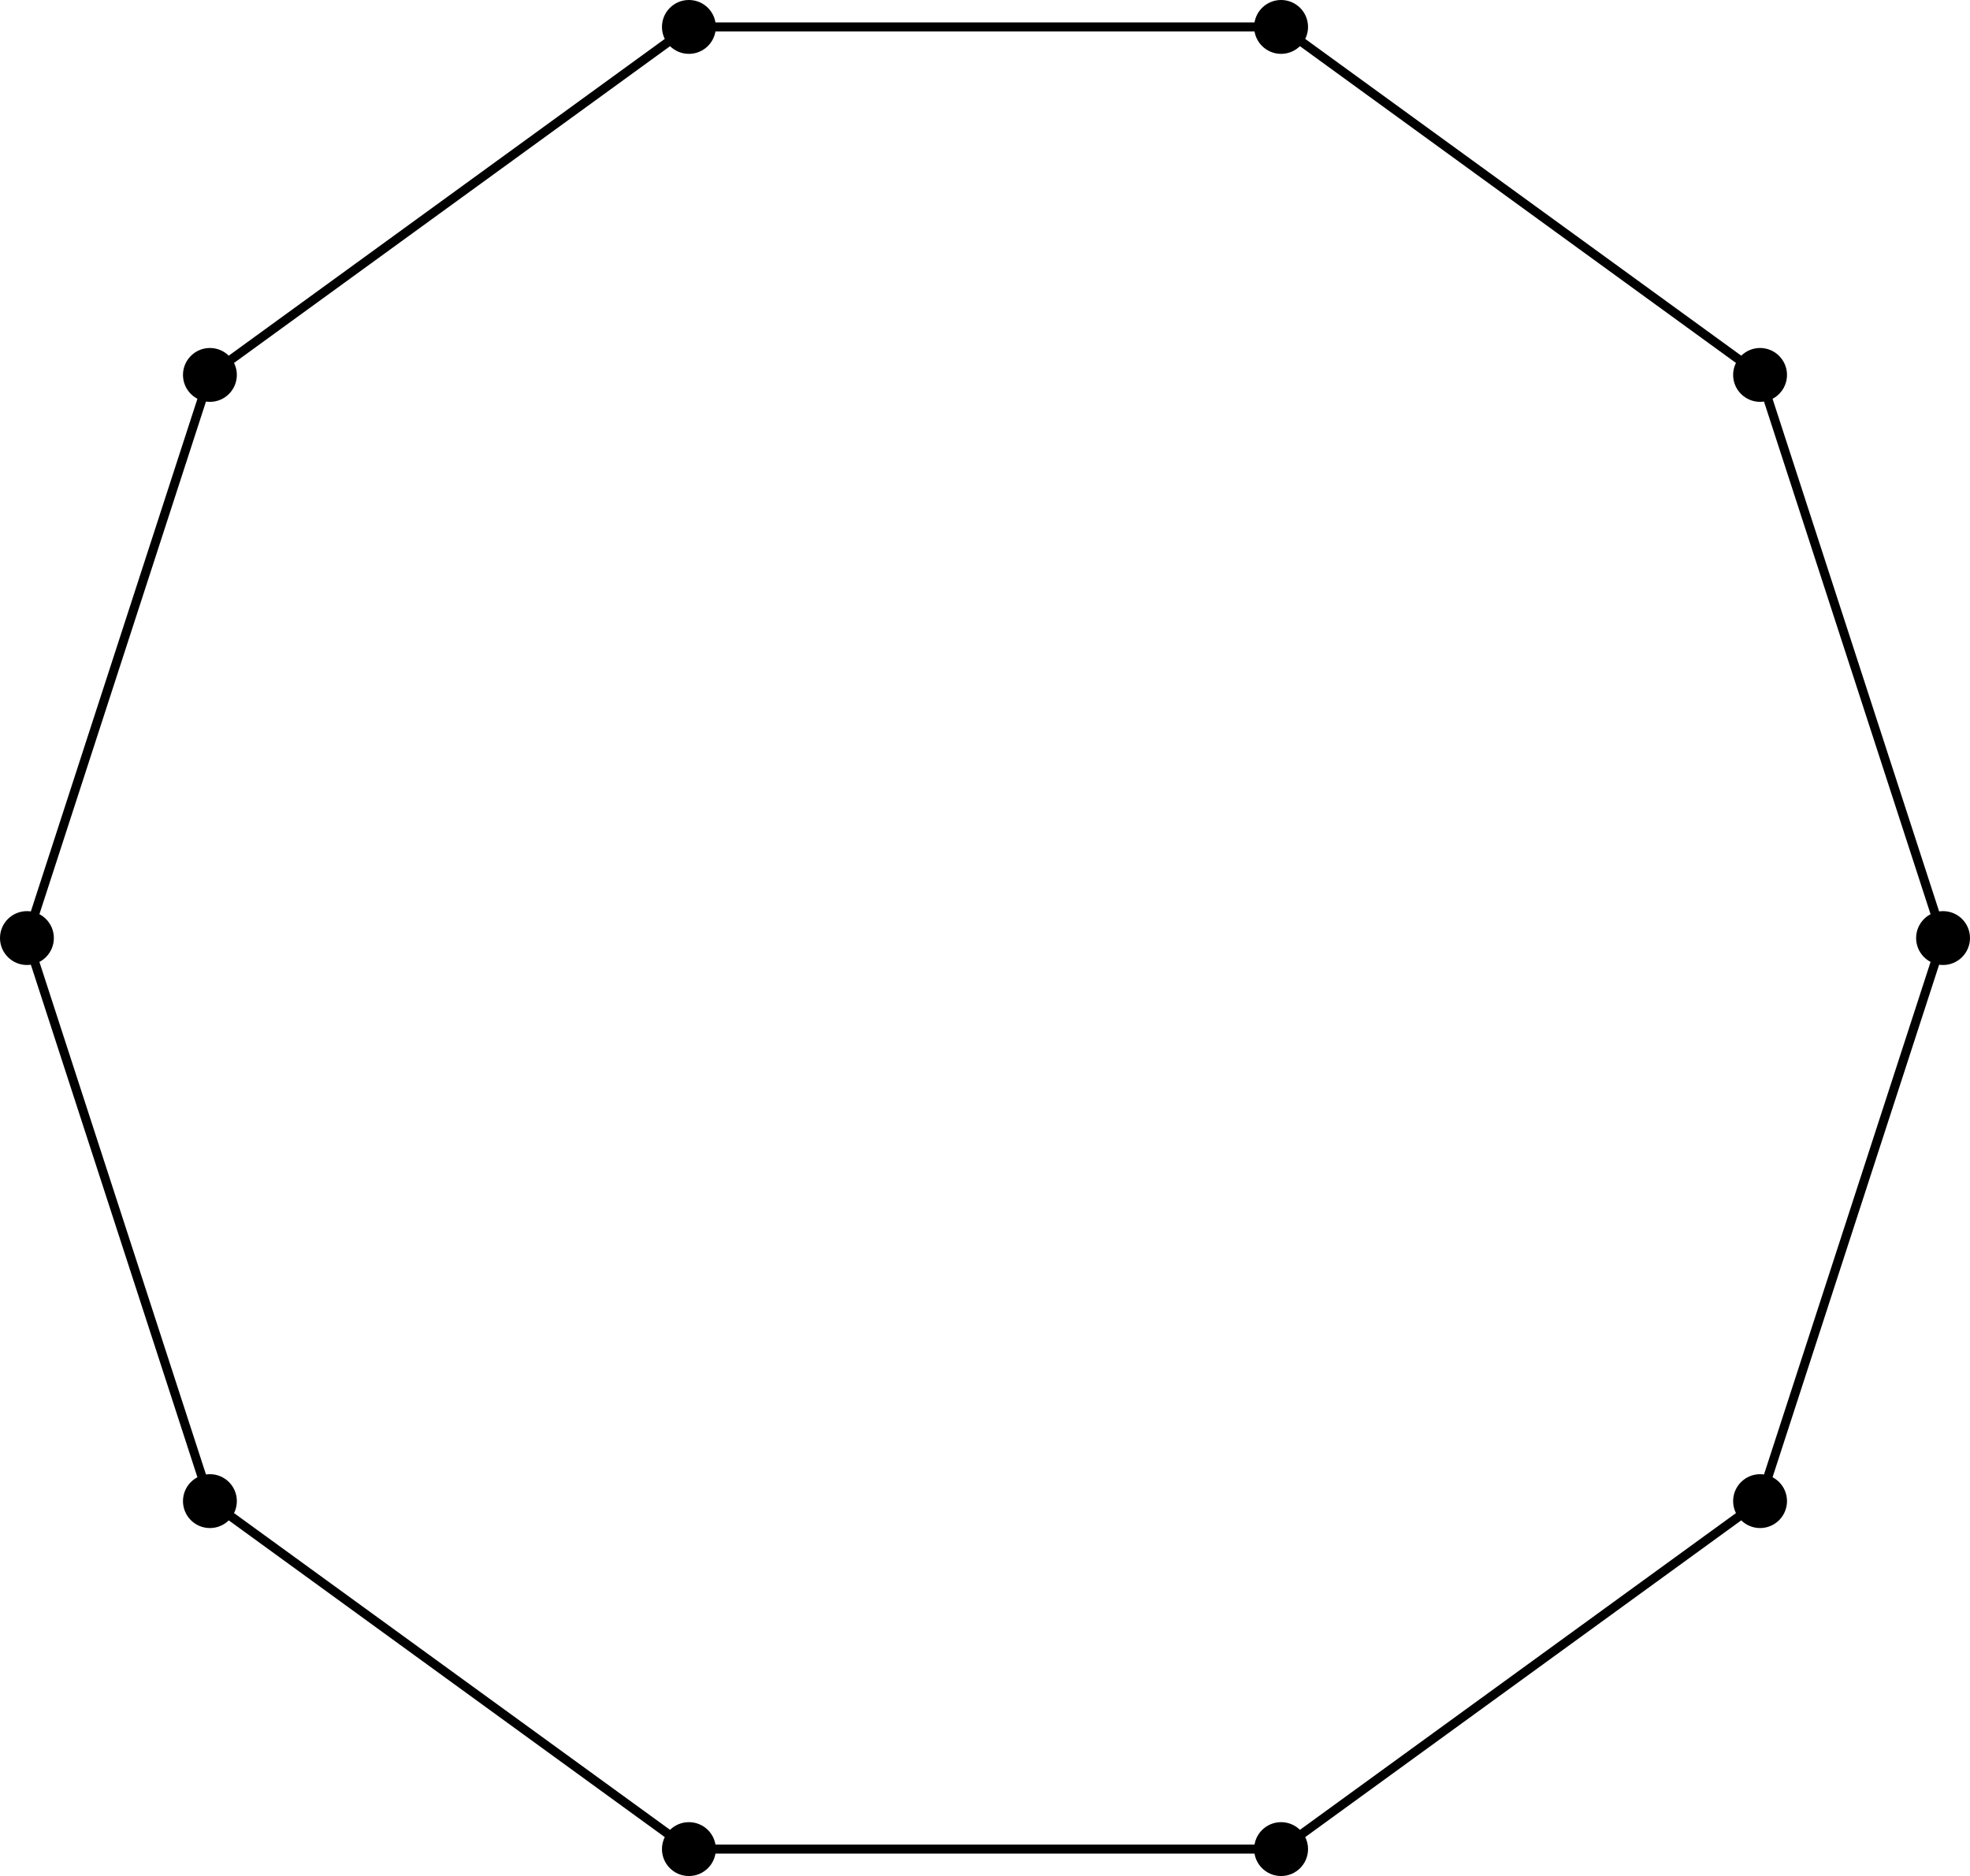 <?xml version="1.0" encoding="UTF-8"?>
<svg xmlns="http://www.w3.org/2000/svg" xmlns:xlink="http://www.w3.org/1999/xlink" width="87.43pt" height="83.27pt" viewBox="0 0 87.43 83.27" version="1.1">
<defs>
<clipPath id="clip1">
  <path d="M 85 40 L 87.43 40 L 87.43 43 L 85 43 Z M 85 40 "/>
</clipPath>
<clipPath id="clip2">
  <path d="M 79 35 L 87.43 35 L 87.43 49 L 79 49 Z M 79 35 "/>
</clipPath>
<clipPath id="clip3">
  <path d="M 29 81 L 32 81 L 32 83.27 L 29 83.27 Z M 29 81 "/>
</clipPath>
<clipPath id="clip4">
  <path d="M 23 75 L 38 75 L 38 83.27 L 23 83.27 Z M 23 75 "/>
</clipPath>
<clipPath id="clip5">
  <path d="M 55 81 L 58 81 L 58 83.27 L 55 83.27 Z M 55 81 "/>
</clipPath>
<clipPath id="clip6">
  <path d="M 50 75 L 64 75 L 64 83.27 L 50 83.27 Z M 50 75 "/>
</clipPath>
<clipPath id="clip7">
  <path d="M 72 11 L 87.43 11 L 87.43 48 L 72 48 Z M 72 11 "/>
</clipPath>
<clipPath id="clip8">
  <path d="M 3 60 L 37 60 L 37 83.27 L 3 83.27 Z M 3 60 "/>
</clipPath>
<clipPath id="clip9">
  <path d="M 51 60 L 84 60 L 84 83.27 L 51 83.27 Z M 51 60 "/>
</clipPath>
<clipPath id="clip10">
  <path d="M 72 36 L 87.43 36 L 87.43 73 L 72 73 Z M 72 36 "/>
</clipPath>
</defs>
<g id="surface1">
<g clip-path="url(#clip1)" clip-rule="nonzero">
<path style=" stroke:none;fill-rule:nonzero;fill:rgb(0%,0%,0%);fill-opacity:1;" d="M 87.23 41.637 C 87.23 41.086 86.785 40.641 86.234 40.641 C 85.684 40.641 85.238 41.086 85.238 41.637 C 85.238 42.184 85.684 42.633 86.234 42.633 C 86.785 42.633 87.23 42.184 87.23 41.637 Z M 87.23 41.637 "/>
</g>
<g clip-path="url(#clip2)" clip-rule="nonzero">
<path style="fill:none;stroke-width:0.399;stroke-linecap:butt;stroke-linejoin:miter;stroke:rgb(0%,0%,0%);stroke-opacity:1;stroke-miterlimit:10;" d="M 43.515 -0.002 C 43.515 0.549 43.07 0.994 42.519 0.994 C 41.969 0.994 41.523 0.549 41.523 -0.002 C 41.523 -0.549 41.969 -0.998 42.519 -0.998 C 43.07 -0.998 43.515 -0.549 43.515 -0.002 Z M 43.515 -0.002 " transform="matrix(1,0,0,-1,43.715,41.635)"/>
</g>
<path style="fill-rule:nonzero;fill:rgb(0%,0%,0%);fill-opacity:1;stroke-width:0.399;stroke-linecap:butt;stroke-linejoin:miter;stroke:rgb(0%,0%,0%);stroke-opacity:1;stroke-miterlimit:10;" d="M 35.394 24.994 C 35.394 25.541 34.949 25.99 34.398 25.99 C 33.851 25.99 33.402 25.541 33.402 24.994 C 33.402 24.444 33.851 23.998 34.398 23.998 C 34.949 23.998 35.394 24.444 35.394 24.994 Z M 35.394 24.994 " transform="matrix(1,0,0,-1,43.715,41.635)"/>
<path style="fill-rule:nonzero;fill:rgb(0%,0%,0%);fill-opacity:1;stroke-width:0.399;stroke-linecap:butt;stroke-linejoin:miter;stroke:rgb(0%,0%,0%);stroke-opacity:1;stroke-miterlimit:10;" d="M 14.137 40.44 C 14.137 40.99 13.691 41.436 13.14 41.436 C 12.59 41.436 12.144 40.99 12.144 40.44 C 12.144 39.889 12.59 39.444 13.14 39.444 C 13.691 39.444 14.137 39.889 14.137 40.44 Z M 14.137 40.44 " transform="matrix(1,0,0,-1,43.715,41.635)"/>
<path style="fill-rule:nonzero;fill:rgb(0%,0%,0%);fill-opacity:1;stroke-width:0.399;stroke-linecap:butt;stroke-linejoin:miter;stroke:rgb(0%,0%,0%);stroke-opacity:1;stroke-miterlimit:10;" d="M -12.145 40.44 C -12.145 40.99 -12.59 41.436 -13.141 41.436 C -13.692 41.436 -14.137 40.99 -14.137 40.44 C -14.137 39.889 -13.692 39.444 -13.141 39.444 C -12.59 39.444 -12.145 39.889 -12.145 40.44 Z M -12.145 40.44 " transform="matrix(1,0,0,-1,43.715,41.635)"/>
<path style="fill-rule:nonzero;fill:rgb(0%,0%,0%);fill-opacity:1;stroke-width:0.399;stroke-linecap:butt;stroke-linejoin:miter;stroke:rgb(0%,0%,0%);stroke-opacity:1;stroke-miterlimit:10;" d="M -33.403 24.994 C -33.403 25.541 -33.848 25.99 -34.399 25.99 C -34.949 25.99 -35.395 25.541 -35.395 24.994 C -35.395 24.444 -34.949 23.998 -34.399 23.998 C -33.848 23.998 -33.403 24.444 -33.403 24.994 Z M -33.403 24.994 " transform="matrix(1,0,0,-1,43.715,41.635)"/>
<path style="fill-rule:nonzero;fill:rgb(0%,0%,0%);fill-opacity:1;stroke-width:0.399;stroke-linecap:butt;stroke-linejoin:miter;stroke:rgb(0%,0%,0%);stroke-opacity:1;stroke-miterlimit:10;" d="M -41.524 -0.002 C -41.524 0.549 -41.969 0.994 -42.52 0.994 C -43.07 0.994 -43.516 0.549 -43.516 -0.002 C -43.516 -0.549 -43.07 -0.998 -42.52 -0.998 C -41.969 -0.998 -41.524 -0.549 -41.524 -0.002 Z M -41.524 -0.002 " transform="matrix(1,0,0,-1,43.715,41.635)"/>
<path style="fill-rule:nonzero;fill:rgb(0%,0%,0%);fill-opacity:1;stroke-width:0.399;stroke-linecap:butt;stroke-linejoin:miter;stroke:rgb(0%,0%,0%);stroke-opacity:1;stroke-miterlimit:10;" d="M -33.403 -24.994 C -33.403 -24.443 -33.848 -23.998 -34.399 -23.998 C -34.949 -23.998 -35.395 -24.443 -35.395 -24.994 C -35.395 -25.545 -34.949 -25.99 -34.399 -25.99 C -33.848 -25.99 -33.403 -25.545 -33.403 -24.994 Z M -33.403 -24.994 " transform="matrix(1,0,0,-1,43.715,41.635)"/>
<g clip-path="url(#clip3)" clip-rule="nonzero">
<path style=" stroke:none;fill-rule:nonzero;fill:rgb(0%,0%,0%);fill-opacity:1;" d="M 31.57 82.074 C 31.57 81.523 31.125 81.078 30.574 81.078 C 30.023 81.078 29.578 81.523 29.578 82.074 C 29.578 82.625 30.023 83.07 30.574 83.07 C 31.125 83.07 31.57 82.625 31.57 82.074 Z M 31.57 82.074 "/>
</g>
<g clip-path="url(#clip4)" clip-rule="nonzero">
<path style="fill:none;stroke-width:0.399;stroke-linecap:butt;stroke-linejoin:miter;stroke:rgb(0%,0%,0%);stroke-opacity:1;stroke-miterlimit:10;" d="M -12.145 -40.439 C -12.145 -39.888 -12.59 -39.443 -13.141 -39.443 C -13.692 -39.443 -14.137 -39.888 -14.137 -40.439 C -14.137 -40.99 -13.692 -41.435 -13.141 -41.435 C -12.59 -41.435 -12.145 -40.99 -12.145 -40.439 Z M -12.145 -40.439 " transform="matrix(1,0,0,-1,43.715,41.635)"/>
</g>
<g clip-path="url(#clip5)" clip-rule="nonzero">
<path style=" stroke:none;fill-rule:nonzero;fill:rgb(0%,0%,0%);fill-opacity:1;" d="M 57.852 82.074 C 57.852 81.523 57.406 81.078 56.855 81.078 C 56.305 81.078 55.859 81.523 55.859 82.074 C 55.859 82.625 56.305 83.07 56.855 83.07 C 57.406 83.07 57.852 82.625 57.852 82.074 Z M 57.852 82.074 "/>
</g>
<g clip-path="url(#clip6)" clip-rule="nonzero">
<path style="fill:none;stroke-width:0.399;stroke-linecap:butt;stroke-linejoin:miter;stroke:rgb(0%,0%,0%);stroke-opacity:1;stroke-miterlimit:10;" d="M 14.137 -40.439 C 14.137 -39.888 13.691 -39.443 13.14 -39.443 C 12.59 -39.443 12.144 -39.888 12.144 -40.439 C 12.144 -40.99 12.59 -41.435 13.14 -41.435 C 13.691 -41.435 14.137 -40.99 14.137 -40.439 Z M 14.137 -40.439 " transform="matrix(1,0,0,-1,43.715,41.635)"/>
</g>
<path style="fill-rule:nonzero;fill:rgb(0%,0%,0%);fill-opacity:1;stroke-width:0.399;stroke-linecap:butt;stroke-linejoin:miter;stroke:rgb(0%,0%,0%);stroke-opacity:1;stroke-miterlimit:10;" d="M 35.394 -24.994 C 35.394 -24.443 34.949 -23.998 34.398 -23.998 C 33.851 -23.998 33.402 -24.443 33.402 -24.994 C 33.402 -25.545 33.851 -25.99 34.398 -25.99 C 34.949 -25.99 35.394 -25.545 35.394 -24.994 Z M 35.394 -24.994 " transform="matrix(1,0,0,-1,43.715,41.635)"/>
<g clip-path="url(#clip7)" clip-rule="nonzero">
<path style="fill:none;stroke-width:0.399;stroke-linecap:butt;stroke-linejoin:miter;stroke:rgb(0%,0%,0%);stroke-opacity:1;stroke-miterlimit:10;" d="M 42.519 -0.002 L 34.398 24.994 " transform="matrix(1,0,0,-1,43.715,41.635)"/>
</g>
<path style="fill:none;stroke-width:0.399;stroke-linecap:butt;stroke-linejoin:miter;stroke:rgb(0%,0%,0%);stroke-opacity:1;stroke-miterlimit:10;" d="M 34.398 24.994 L 13.14 40.44 " transform="matrix(1,0,0,-1,43.715,41.635)"/>
<path style="fill:none;stroke-width:0.399;stroke-linecap:butt;stroke-linejoin:miter;stroke:rgb(0%,0%,0%);stroke-opacity:1;stroke-miterlimit:10;" d="M 13.14 40.44 L -13.141 40.44 " transform="matrix(1,0,0,-1,43.715,41.635)"/>
<path style="fill:none;stroke-width:0.399;stroke-linecap:butt;stroke-linejoin:miter;stroke:rgb(0%,0%,0%);stroke-opacity:1;stroke-miterlimit:10;" d="M -13.141 40.44 L -34.399 24.994 " transform="matrix(1,0,0,-1,43.715,41.635)"/>
<path style="fill:none;stroke-width:0.399;stroke-linecap:butt;stroke-linejoin:miter;stroke:rgb(0%,0%,0%);stroke-opacity:1;stroke-miterlimit:10;" d="M -34.399 24.994 L -42.52 -0.002 " transform="matrix(1,0,0,-1,43.715,41.635)"/>
<path style="fill:none;stroke-width:0.399;stroke-linecap:butt;stroke-linejoin:miter;stroke:rgb(0%,0%,0%);stroke-opacity:1;stroke-miterlimit:10;" d="M -42.52 -0.002 L -34.399 -24.994 " transform="matrix(1,0,0,-1,43.715,41.635)"/>
<g clip-path="url(#clip8)" clip-rule="nonzero">
<path style="fill:none;stroke-width:0.399;stroke-linecap:butt;stroke-linejoin:miter;stroke:rgb(0%,0%,0%);stroke-opacity:1;stroke-miterlimit:10;" d="M -34.399 -24.994 L -13.141 -40.439 " transform="matrix(1,0,0,-1,43.715,41.635)"/>
</g>
<path style="fill:none;stroke-width:0.399;stroke-linecap:butt;stroke-linejoin:miter;stroke:rgb(0%,0%,0%);stroke-opacity:1;stroke-miterlimit:10;" d="M -13.141 -40.439 L 13.14 -40.439 " transform="matrix(1,0,0,-1,43.715,41.635)"/>
<g clip-path="url(#clip9)" clip-rule="nonzero">
<path style="fill:none;stroke-width:0.399;stroke-linecap:butt;stroke-linejoin:miter;stroke:rgb(0%,0%,0%);stroke-opacity:1;stroke-miterlimit:10;" d="M 13.14 -40.439 L 34.398 -24.994 " transform="matrix(1,0,0,-1,43.715,41.635)"/>
</g>
<g clip-path="url(#clip10)" clip-rule="nonzero">
<path style="fill:none;stroke-width:0.399;stroke-linecap:butt;stroke-linejoin:miter;stroke:rgb(0%,0%,0%);stroke-opacity:1;stroke-miterlimit:10;" d="M 34.398 -24.994 L 42.519 -0.002 " transform="matrix(1,0,0,-1,43.715,41.635)"/>
</g>
</g>
</svg>
